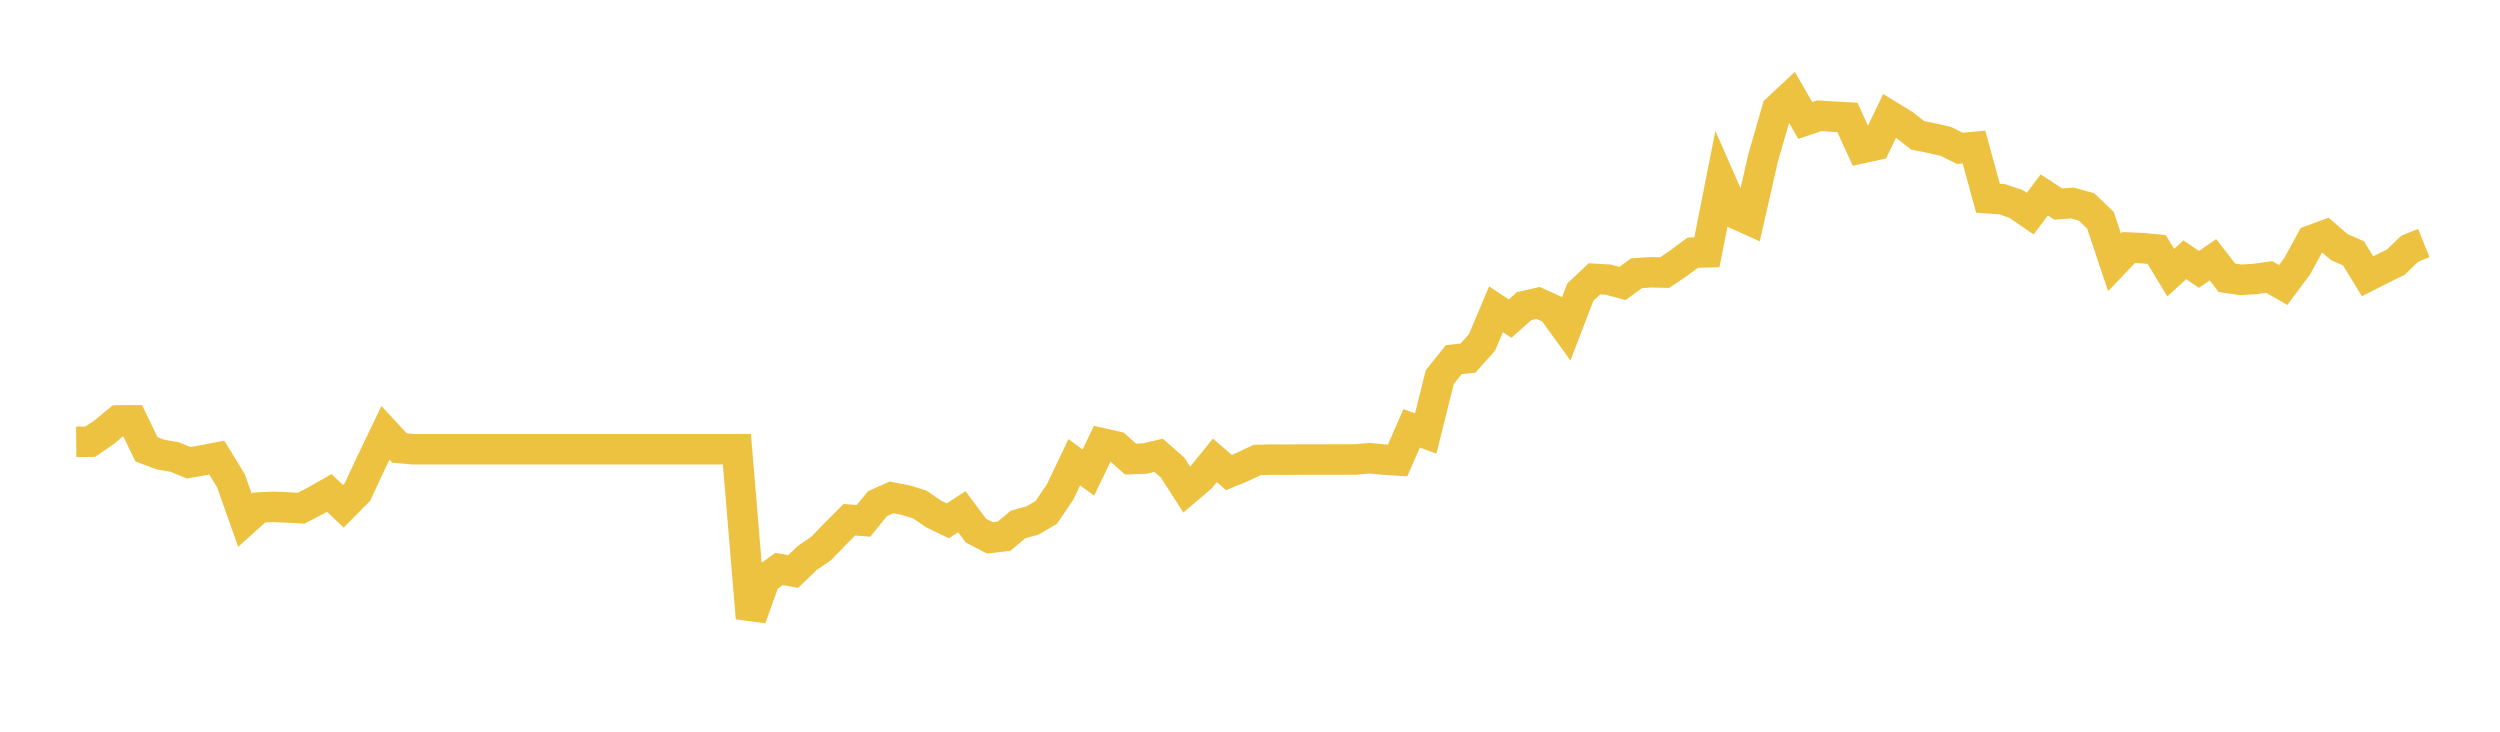 <svg width="164" height="48" xmlns="http://www.w3.org/2000/svg" xmlns:xlink="http://www.w3.org/1999/xlink"><path fill="none" stroke="rgb(237,194,64)" stroke-width="2" d="M5,28.984L5.922,28.975L6.844,28.343L7.766,27.578L8.689,27.574L9.611,29.476L10.533,29.821L11.455,29.979L12.377,30.355L13.299,30.197L14.222,30.021L15.144,31.522L16.066,34.127L16.988,33.296L17.91,33.249L18.832,33.287L19.754,33.338L20.677,32.861L21.599,32.336L22.521,33.21L23.443,32.281L24.365,30.311L25.287,28.392L26.21,29.39L27.132,29.471L28.054,29.471L28.976,29.471L29.898,29.471L30.82,29.471L31.743,29.471L32.665,29.471L33.587,29.471L34.509,29.471L35.431,29.471L36.353,29.471L37.275,29.471L38.198,29.471L39.12,29.471L40.042,29.471L40.964,29.471L41.886,29.471L42.808,29.471L43.731,29.471L44.653,29.471L45.575,29.471L46.497,29.471L47.419,29.471L48.341,29.471L49.263,40.549L50.186,37.99L51.108,37.325L52.03,37.491L52.952,36.604L53.874,35.973L54.796,35.018L55.719,34.093L56.641,34.17L57.563,33.04L58.485,32.63L59.407,32.81L60.329,33.087L61.251,33.722L62.174,34.165L63.096,33.569L64.018,34.805L64.94,35.287L65.862,35.176L66.784,34.404L67.707,34.153L68.629,33.62L69.551,32.261L70.473,30.325L71.395,30.999L72.317,29.085L73.24,29.294L74.162,30.112L75.084,30.083L76.006,29.869L76.928,30.679L77.85,32.12L78.772,31.336L79.695,30.202L80.617,30.995L81.539,30.616L82.461,30.177L83.383,30.151L84.305,30.155L85.228,30.147L86.15,30.147L87.072,30.147L87.994,30.143L88.916,30.143L89.838,30.057L90.76,30.147L91.683,30.206L92.605,28.101L93.527,28.438L94.449,24.738L95.371,23.588L96.293,23.494L97.216,22.469L98.138,20.287L99.06,20.901L99.982,20.083L100.904,19.874L101.826,20.292L102.749,21.566L103.671,19.163L104.593,18.293L105.515,18.348L106.437,18.593L107.359,17.924L108.281,17.86L109.204,17.881L110.126,17.255L111.048,16.574L111.97,16.552L112.892,11.901L113.814,14.002L114.737,14.417L115.659,10.358L116.581,7.165L117.503,6.304L118.425,7.903L119.347,7.594L120.269,7.654L121.192,7.705L122.114,9.724L123.036,9.523L123.958,7.598L124.88,8.16L125.802,8.88L126.725,9.064L127.647,9.274L128.569,9.733L129.491,9.643L130.413,13.005L131.335,13.069L132.257,13.38L133.18,14.014L134.102,12.788L135.024,13.388L135.946,13.316L136.868,13.571L137.79,14.448L138.713,17.21L139.635,16.239L140.557,16.278L141.479,16.367L142.401,17.886L143.323,17.041L144.246,17.67L145.168,17.041L146.09,18.228L147.012,18.355L147.934,18.3L148.856,18.168L149.778,18.695L150.701,17.455L151.623,15.764L152.545,15.424L153.467,16.218L154.389,16.618L155.311,18.122L156.234,17.654L157.156,17.2L158.078,16.316L159,15.942"></path></svg>